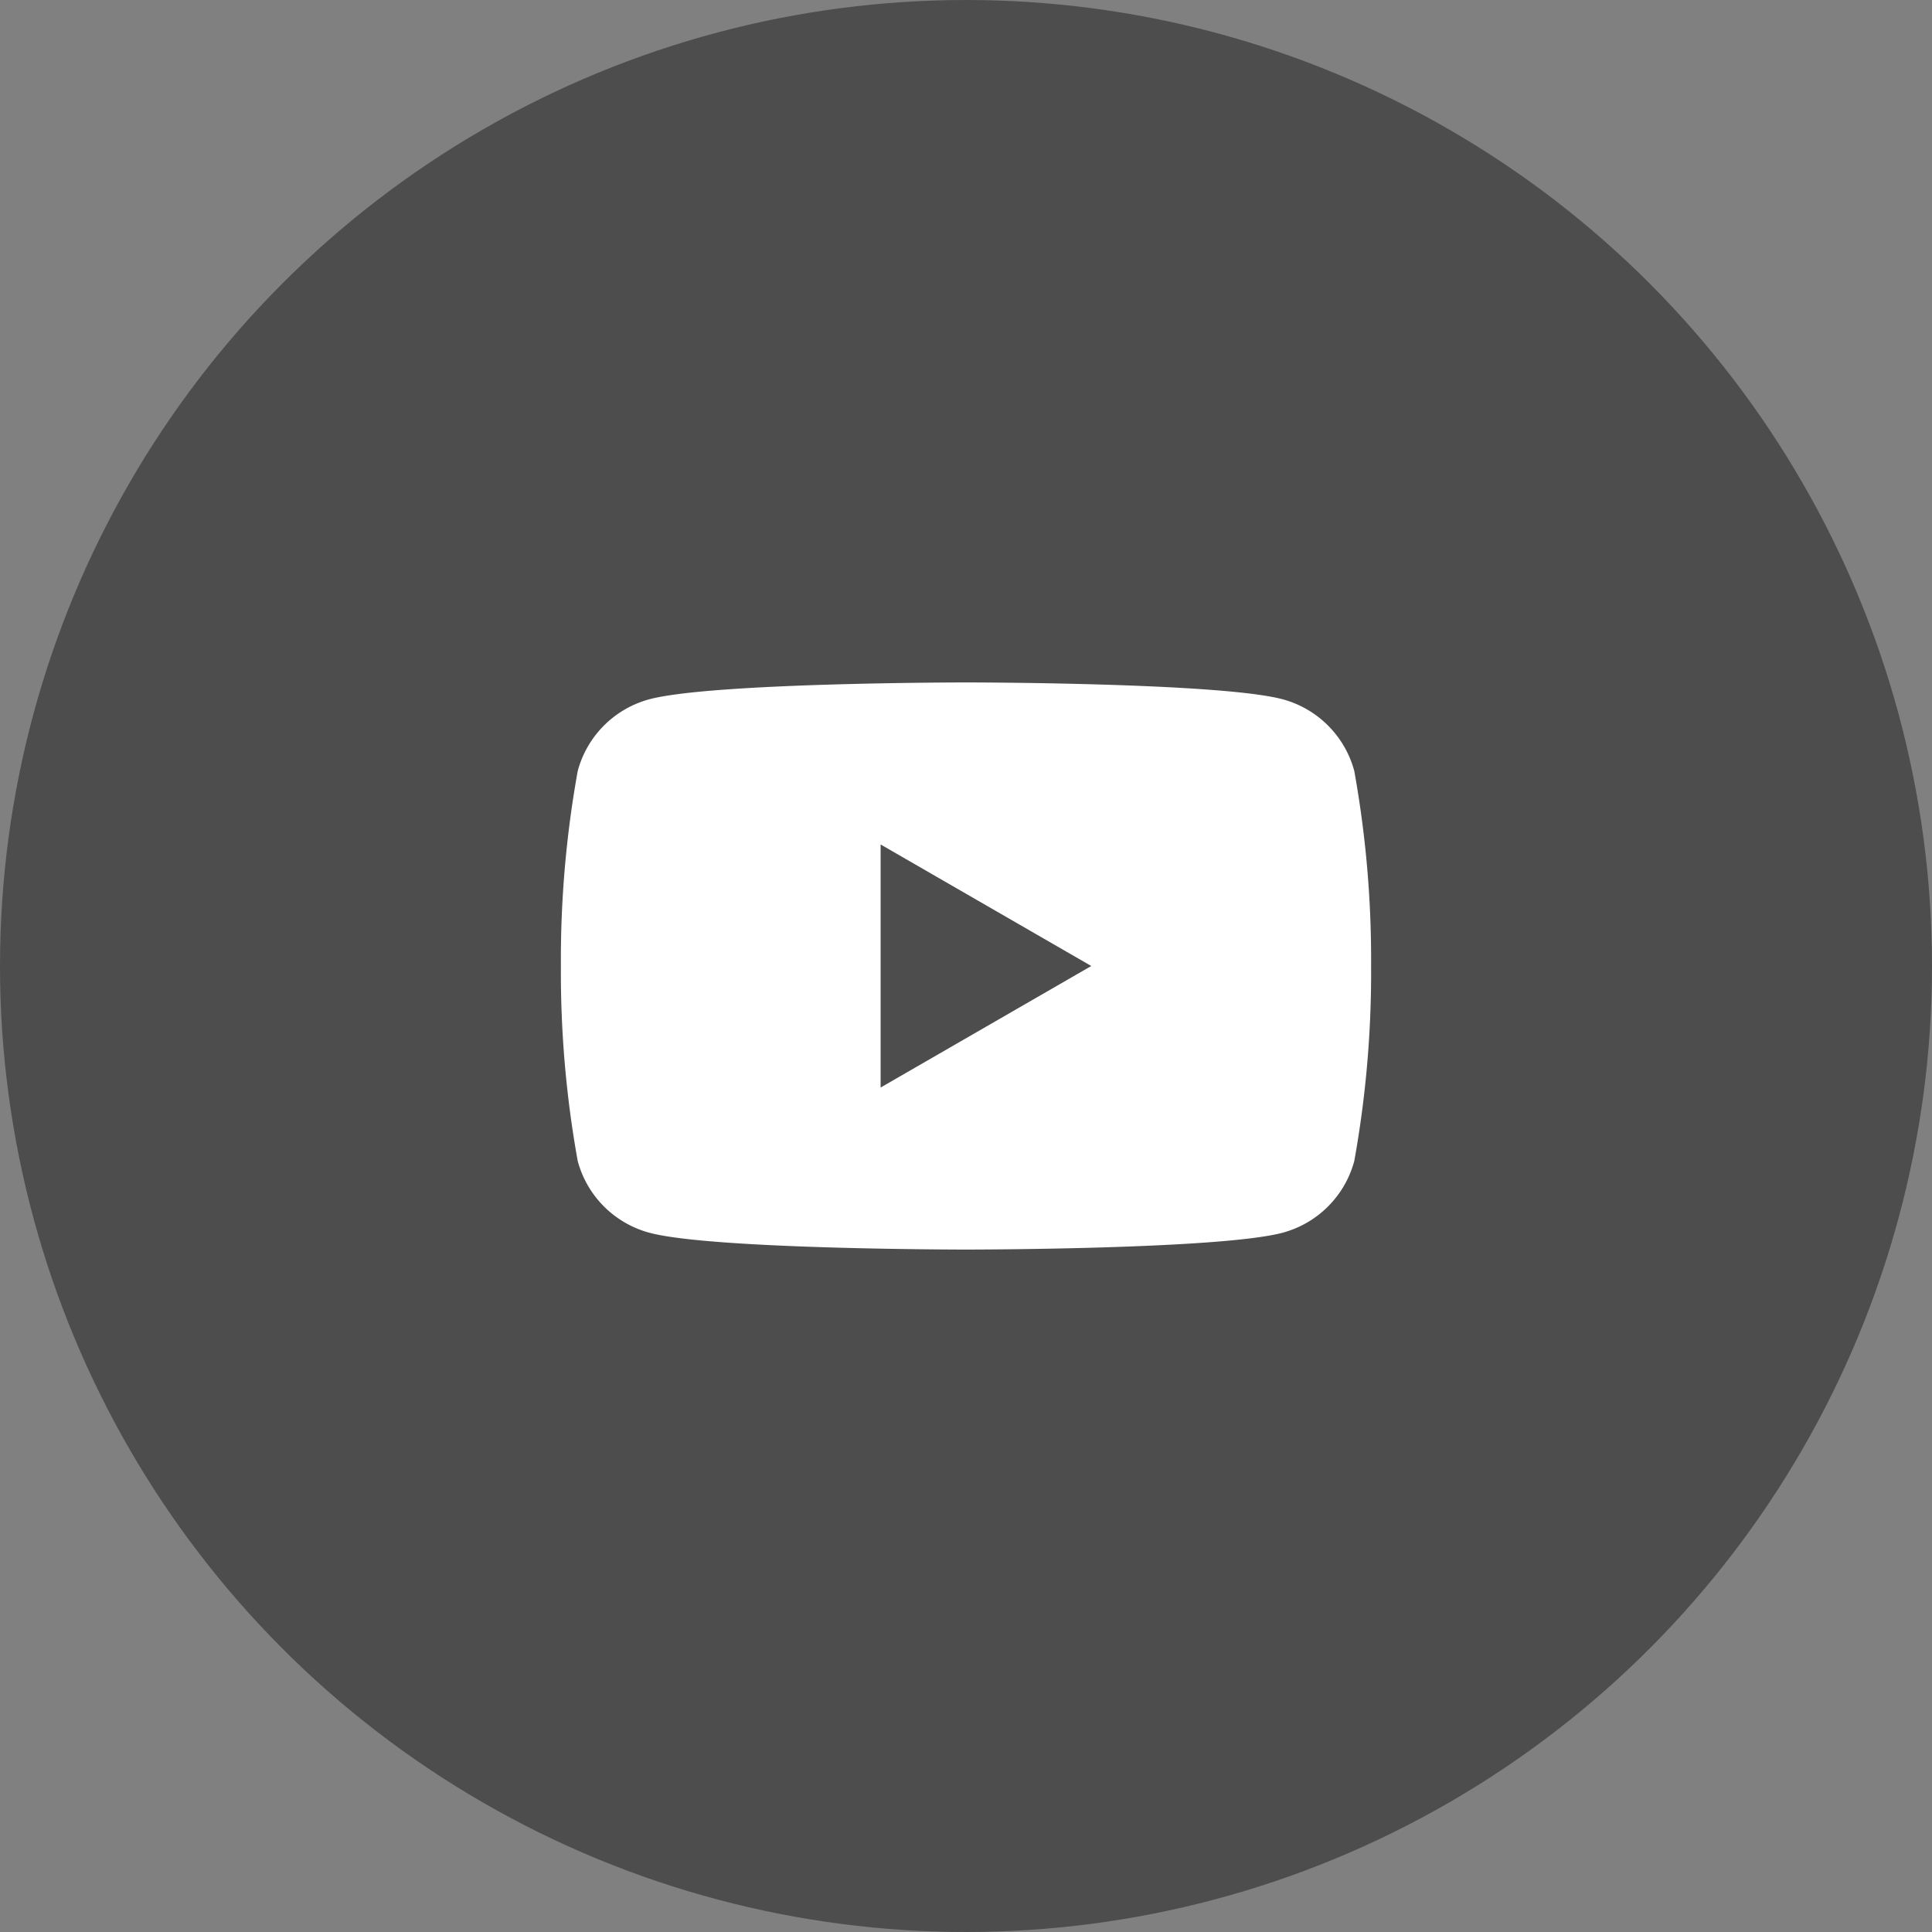 <svg xmlns="http://www.w3.org/2000/svg" width="62" height="62" viewBox="0 0 62 62"><rect x="0" y="0" width="62" height="62" fill="#808080" stroke="none"/><defs><style>.cls-1{fill:#4d4d4d;}.cls-2{fill:#fff;}</style></defs><g id="レイヤー_2" data-name="レイヤー 2"><g id="コンテンツ"><circle class="cls-1" cx="31" cy="31" r="31"/><g id="アートワーク_10" data-name="アートワーク 10"><path class="cls-2" d="M43.46,24.74a3.26,3.26,0,0,0-2.3-2.3C39.13,21.9,31,21.9,31,21.9s-8.13,0-10.16.54a3.26,3.26,0,0,0-2.3,2.3A34.07,34.07,0,0,0,18,31a34.07,34.07,0,0,0,.54,6.26,3.26,3.26,0,0,0,2.3,2.3c2,.54,10.16.54,10.16.54s8.13,0,10.16-.54a3.26,3.26,0,0,0,2.3-2.3A34.07,34.07,0,0,0,44,31a34.07,34.07,0,0,0-.54-6.26"/><polygon class="cls-1" points="28.26 34.9 35.02 31 28.26 27.1 28.26 34.9"/></g></g></g></svg>